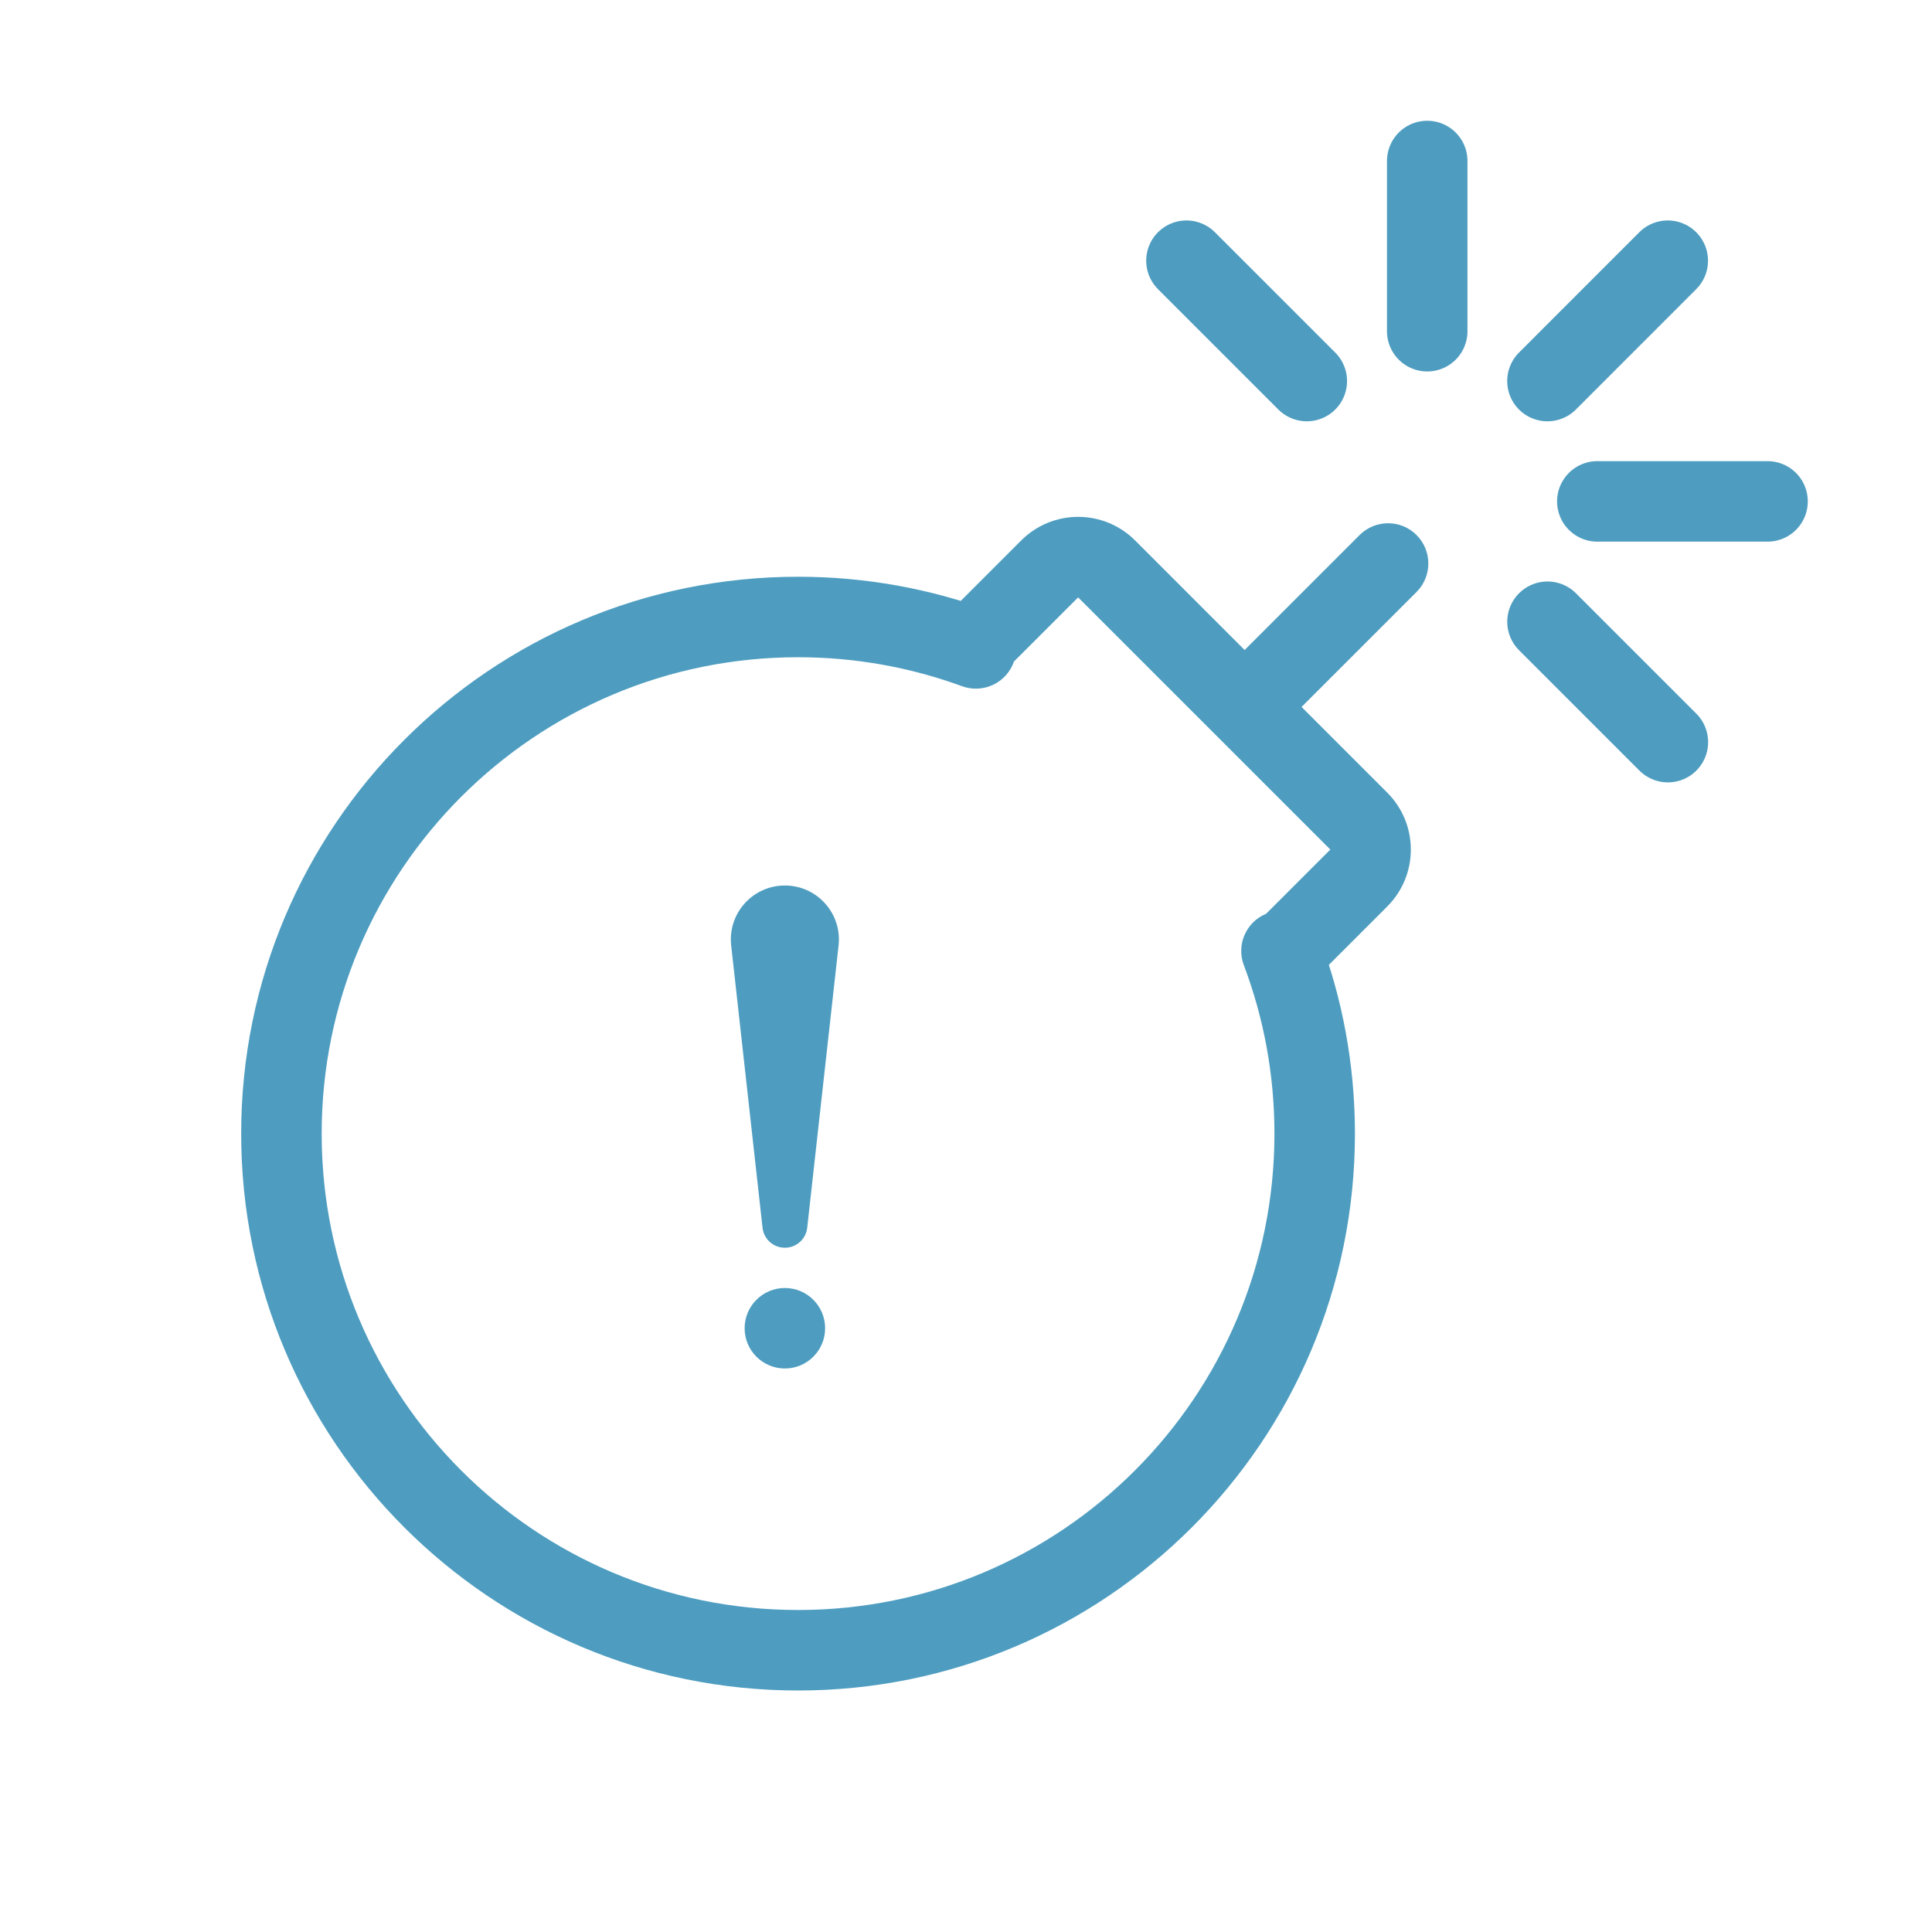 <svg width="48" height="48" viewBox="0 0 48 48" fill="none" xmlns="http://www.w3.org/2000/svg">
<path d="M35.459 8.229V4" stroke="#4E9DC0" stroke-width="2" stroke-linecap="round" stroke-linejoin="round"/>
<path d="M38.446 9.467L41.435 6.477" stroke="#4E9DC0" stroke-width="2" stroke-linecap="round" stroke-linejoin="round"/>
<path d="M39.685 12.457H43.914" stroke="#4E9DC0" stroke-width="2" stroke-linecap="round" stroke-linejoin="round"/>
<path d="M38.447 15.447L41.438 18.438" stroke="#4E9DC0" stroke-width="2" stroke-linecap="round" stroke-linejoin="round"/>
<path d="M32.467 9.467L29.477 6.477" stroke="#4E9DC0" stroke-width="2" stroke-linecap="round" stroke-linejoin="round"/>
<path d="M26.079 14.134L26.786 14.842V14.842L26.079 14.134ZM27.493 14.134L28.201 13.427L28.201 13.427L27.493 14.134ZM24.484 15.729L25.191 16.436L25.191 16.436L24.484 15.729ZM24.246 16.11L23.902 17.049C24.154 17.141 24.433 17.128 24.675 17.013C24.918 16.898 25.104 16.69 25.191 16.436L24.246 16.11ZM31.838 23.627L31.457 22.702C30.957 22.908 30.711 23.474 30.903 23.98L31.838 23.627ZM32.164 23.409L32.871 24.116L32.871 24.116L32.164 23.409ZM33.759 21.814L34.466 22.521L33.759 21.814ZM33.759 20.4L33.052 21.107L33.052 21.107L33.759 20.4ZM26.786 14.842L26.786 14.842L28.201 13.427C27.419 12.646 26.153 12.646 25.372 13.427L26.786 14.842ZM25.191 16.436L26.786 14.842L25.372 13.427L23.777 15.022L25.191 16.436ZM25.191 16.436L25.191 16.436L23.777 15.022C23.556 15.243 23.397 15.505 23.3 15.784L25.191 16.436ZM19.828 16.329C21.261 16.329 22.633 16.584 23.902 17.049L24.59 15.171C23.104 14.626 21.499 14.329 19.828 14.329V16.329ZM7.992 28.165C7.992 21.628 13.291 16.329 19.828 16.329V14.329C12.187 14.329 5.992 20.524 5.992 28.165H7.992ZM19.828 40C13.291 40 7.992 34.701 7.992 28.165H5.992C5.992 35.806 12.187 42 19.828 42V40ZM31.663 28.165C31.663 34.701 26.364 40 19.828 40V42C27.469 42 33.663 35.806 33.663 28.165H31.663ZM30.903 23.98C31.394 25.28 31.663 26.69 31.663 28.165H33.663C33.663 26.445 33.349 24.795 32.773 23.273L30.903 23.98ZM31.457 22.702L31.457 22.702L32.219 24.552C32.457 24.453 32.68 24.308 32.871 24.116L31.457 22.702ZM33.052 21.107L31.457 22.702L32.871 24.116L34.466 22.521L33.052 21.107ZM33.052 21.107L33.052 21.107L34.466 22.521C35.247 21.74 35.247 20.474 34.466 19.693L33.052 21.107ZM26.786 14.842L33.052 21.107L34.466 19.693L28.201 13.427L26.786 14.842Z" fill="#4E9DC0"/>
<path d="M30.293 16.779C29.902 17.17 29.902 17.803 30.293 18.194C30.683 18.584 31.317 18.584 31.707 18.194L30.293 16.779ZM35.194 14.707C35.584 14.317 35.584 13.683 35.194 13.293C34.803 12.902 34.17 12.902 33.779 13.293L35.194 14.707ZM31.707 18.194L35.194 14.707L33.779 13.293L30.293 16.779L31.707 18.194Z" fill="#4E9DC0"/>
<circle cx="19.5" cy="33" r="1" fill="#4E9DC0"/>
<path d="M18.166 23.491C18.077 22.695 18.7 22 19.5 22C20.3 22 20.923 22.695 20.834 23.491L20.055 30.503C20.024 30.786 19.785 31 19.5 31C19.215 31 18.976 30.786 18.945 30.503L18.166 23.491Z" fill="#4E9DC0"/>
</svg>
